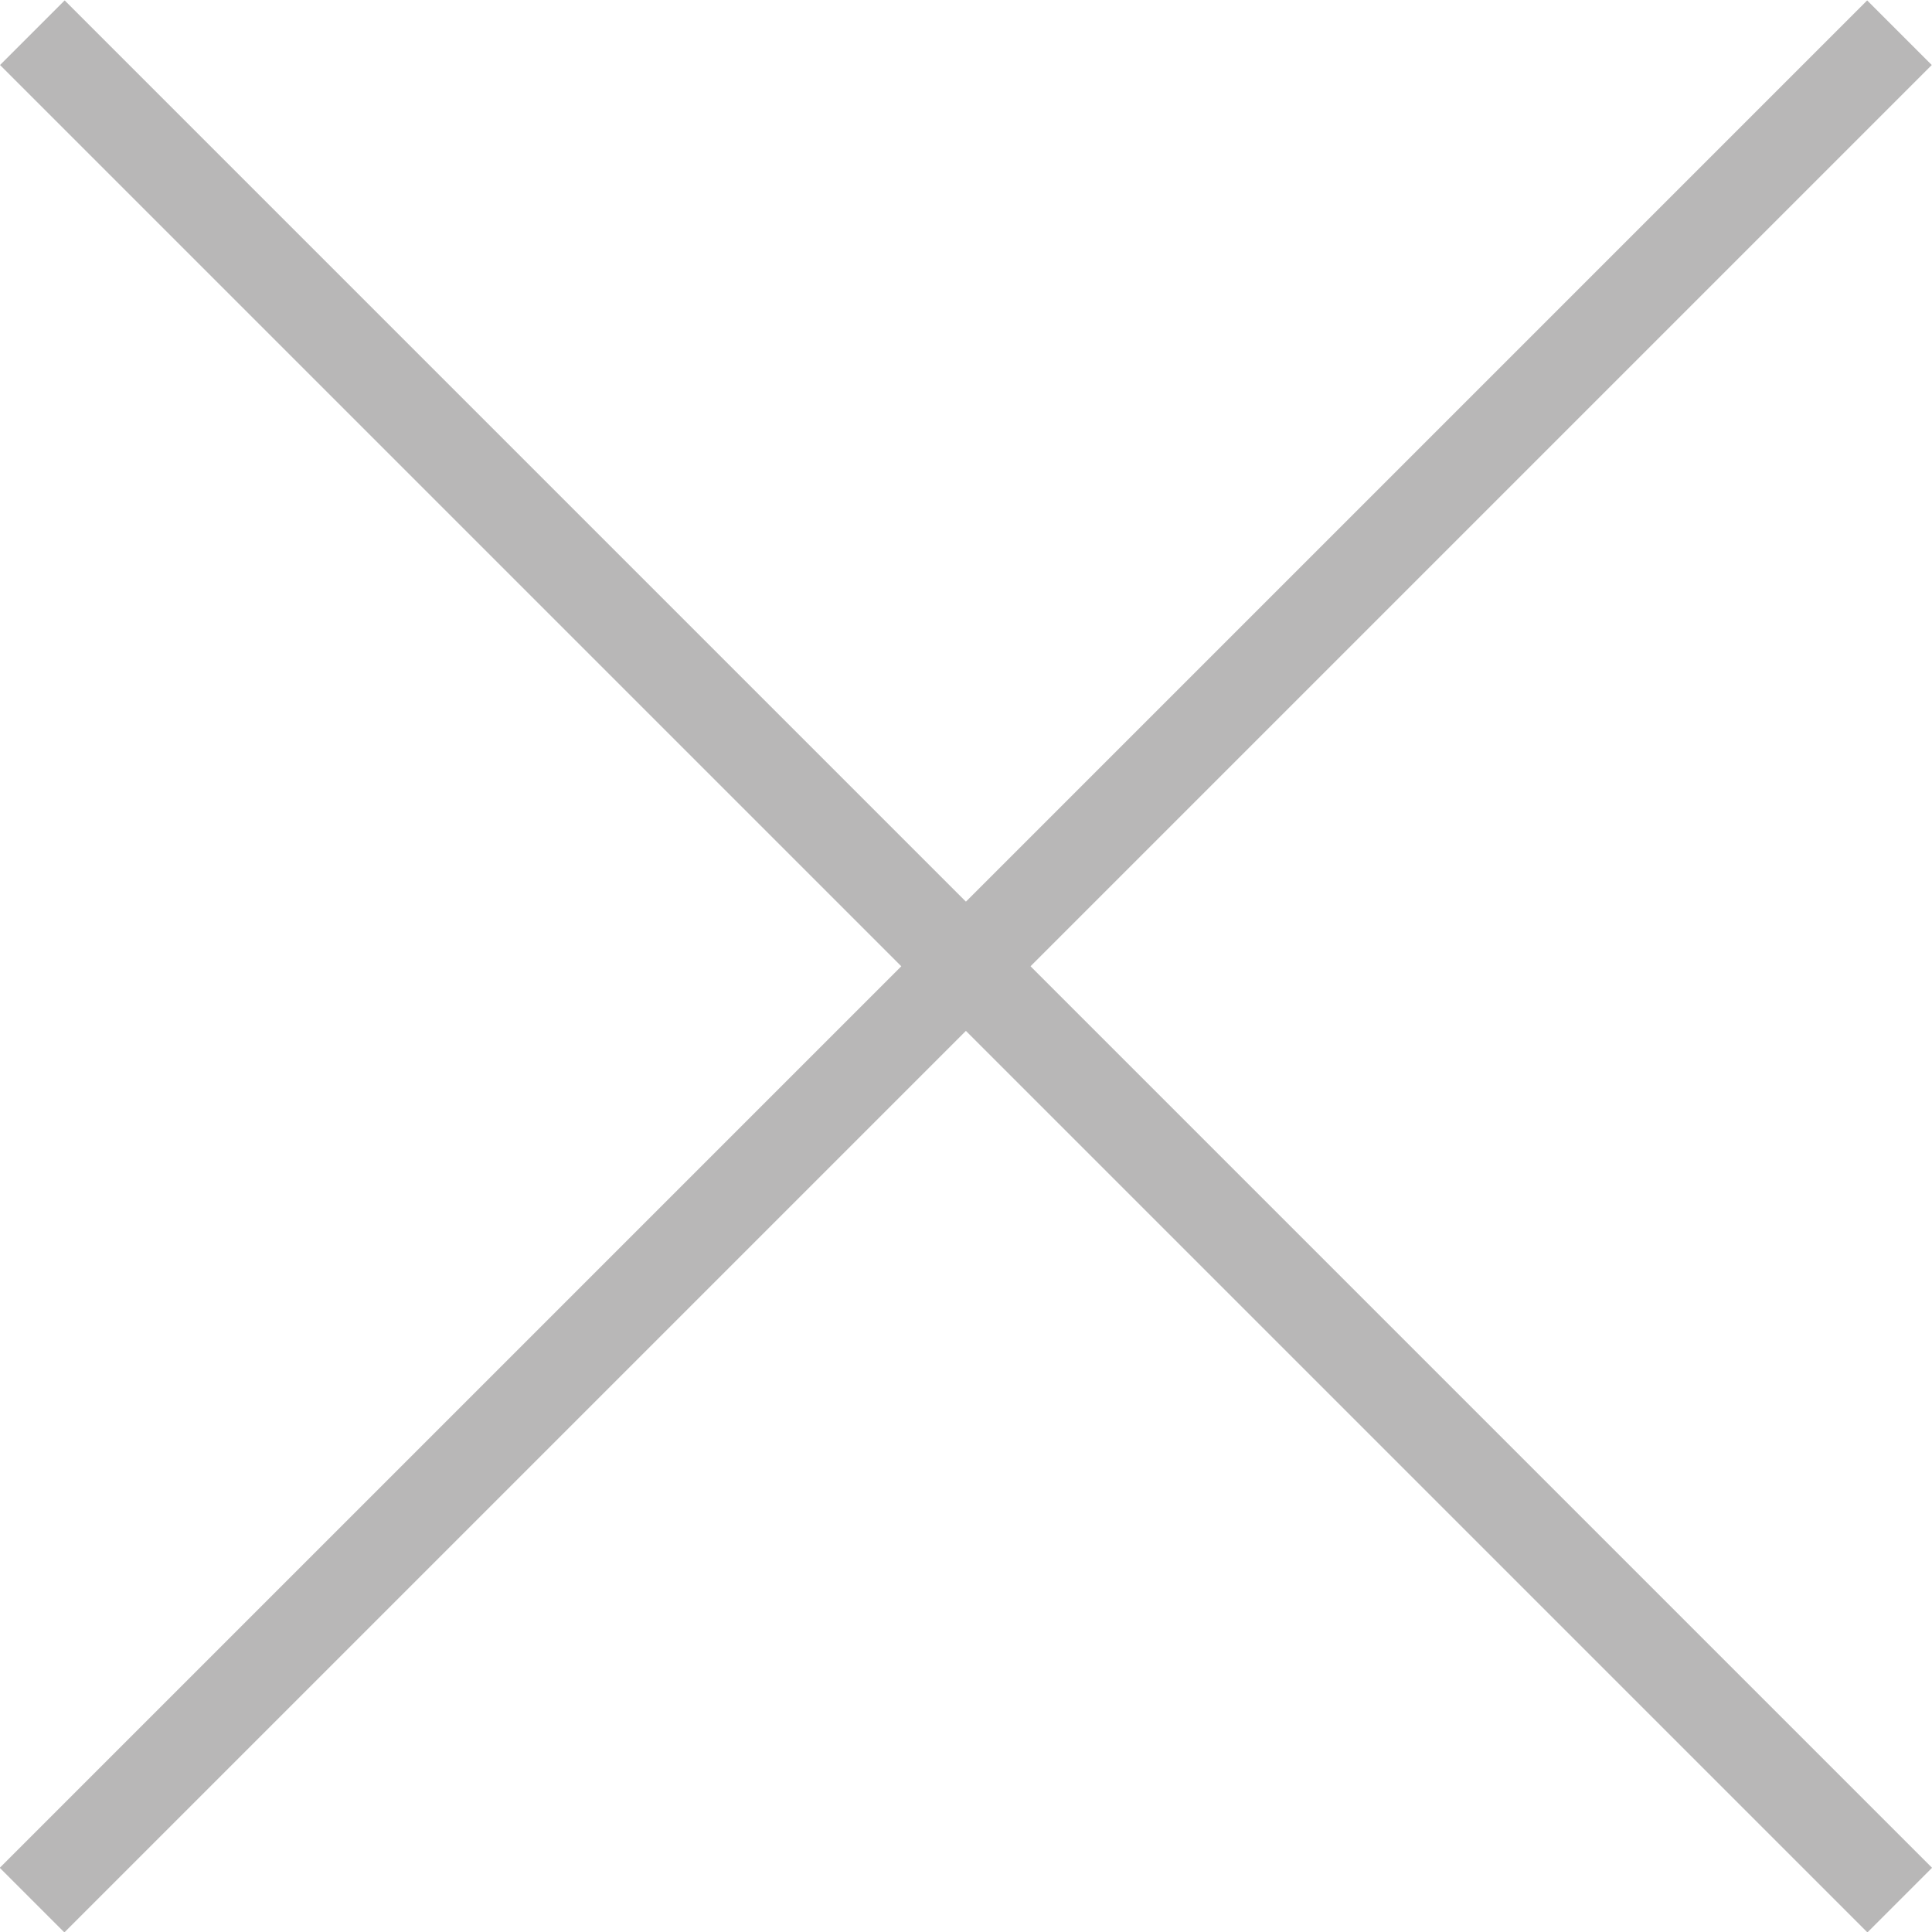 <svg xmlns="http://www.w3.org/2000/svg" width="21.143" height="21.143" viewBox="0 0 21.143 21.143">
  <g id="그룹_414" data-name="그룹 414" transform="translate(-1292.413 -893.742)">
    <path id="패스_142" data-name="패스 142" d="M1292.767,894.1l20.436,20.436" fill="none" stroke="#b8b7b7" stroke-width="1"/>
    <path id="패스_143" data-name="패스 143" d="M1313.2,894.1l-20.436,20.436" fill="none" stroke="#b8b7b7" stroke-width="1"/>
  </g>
</svg>
